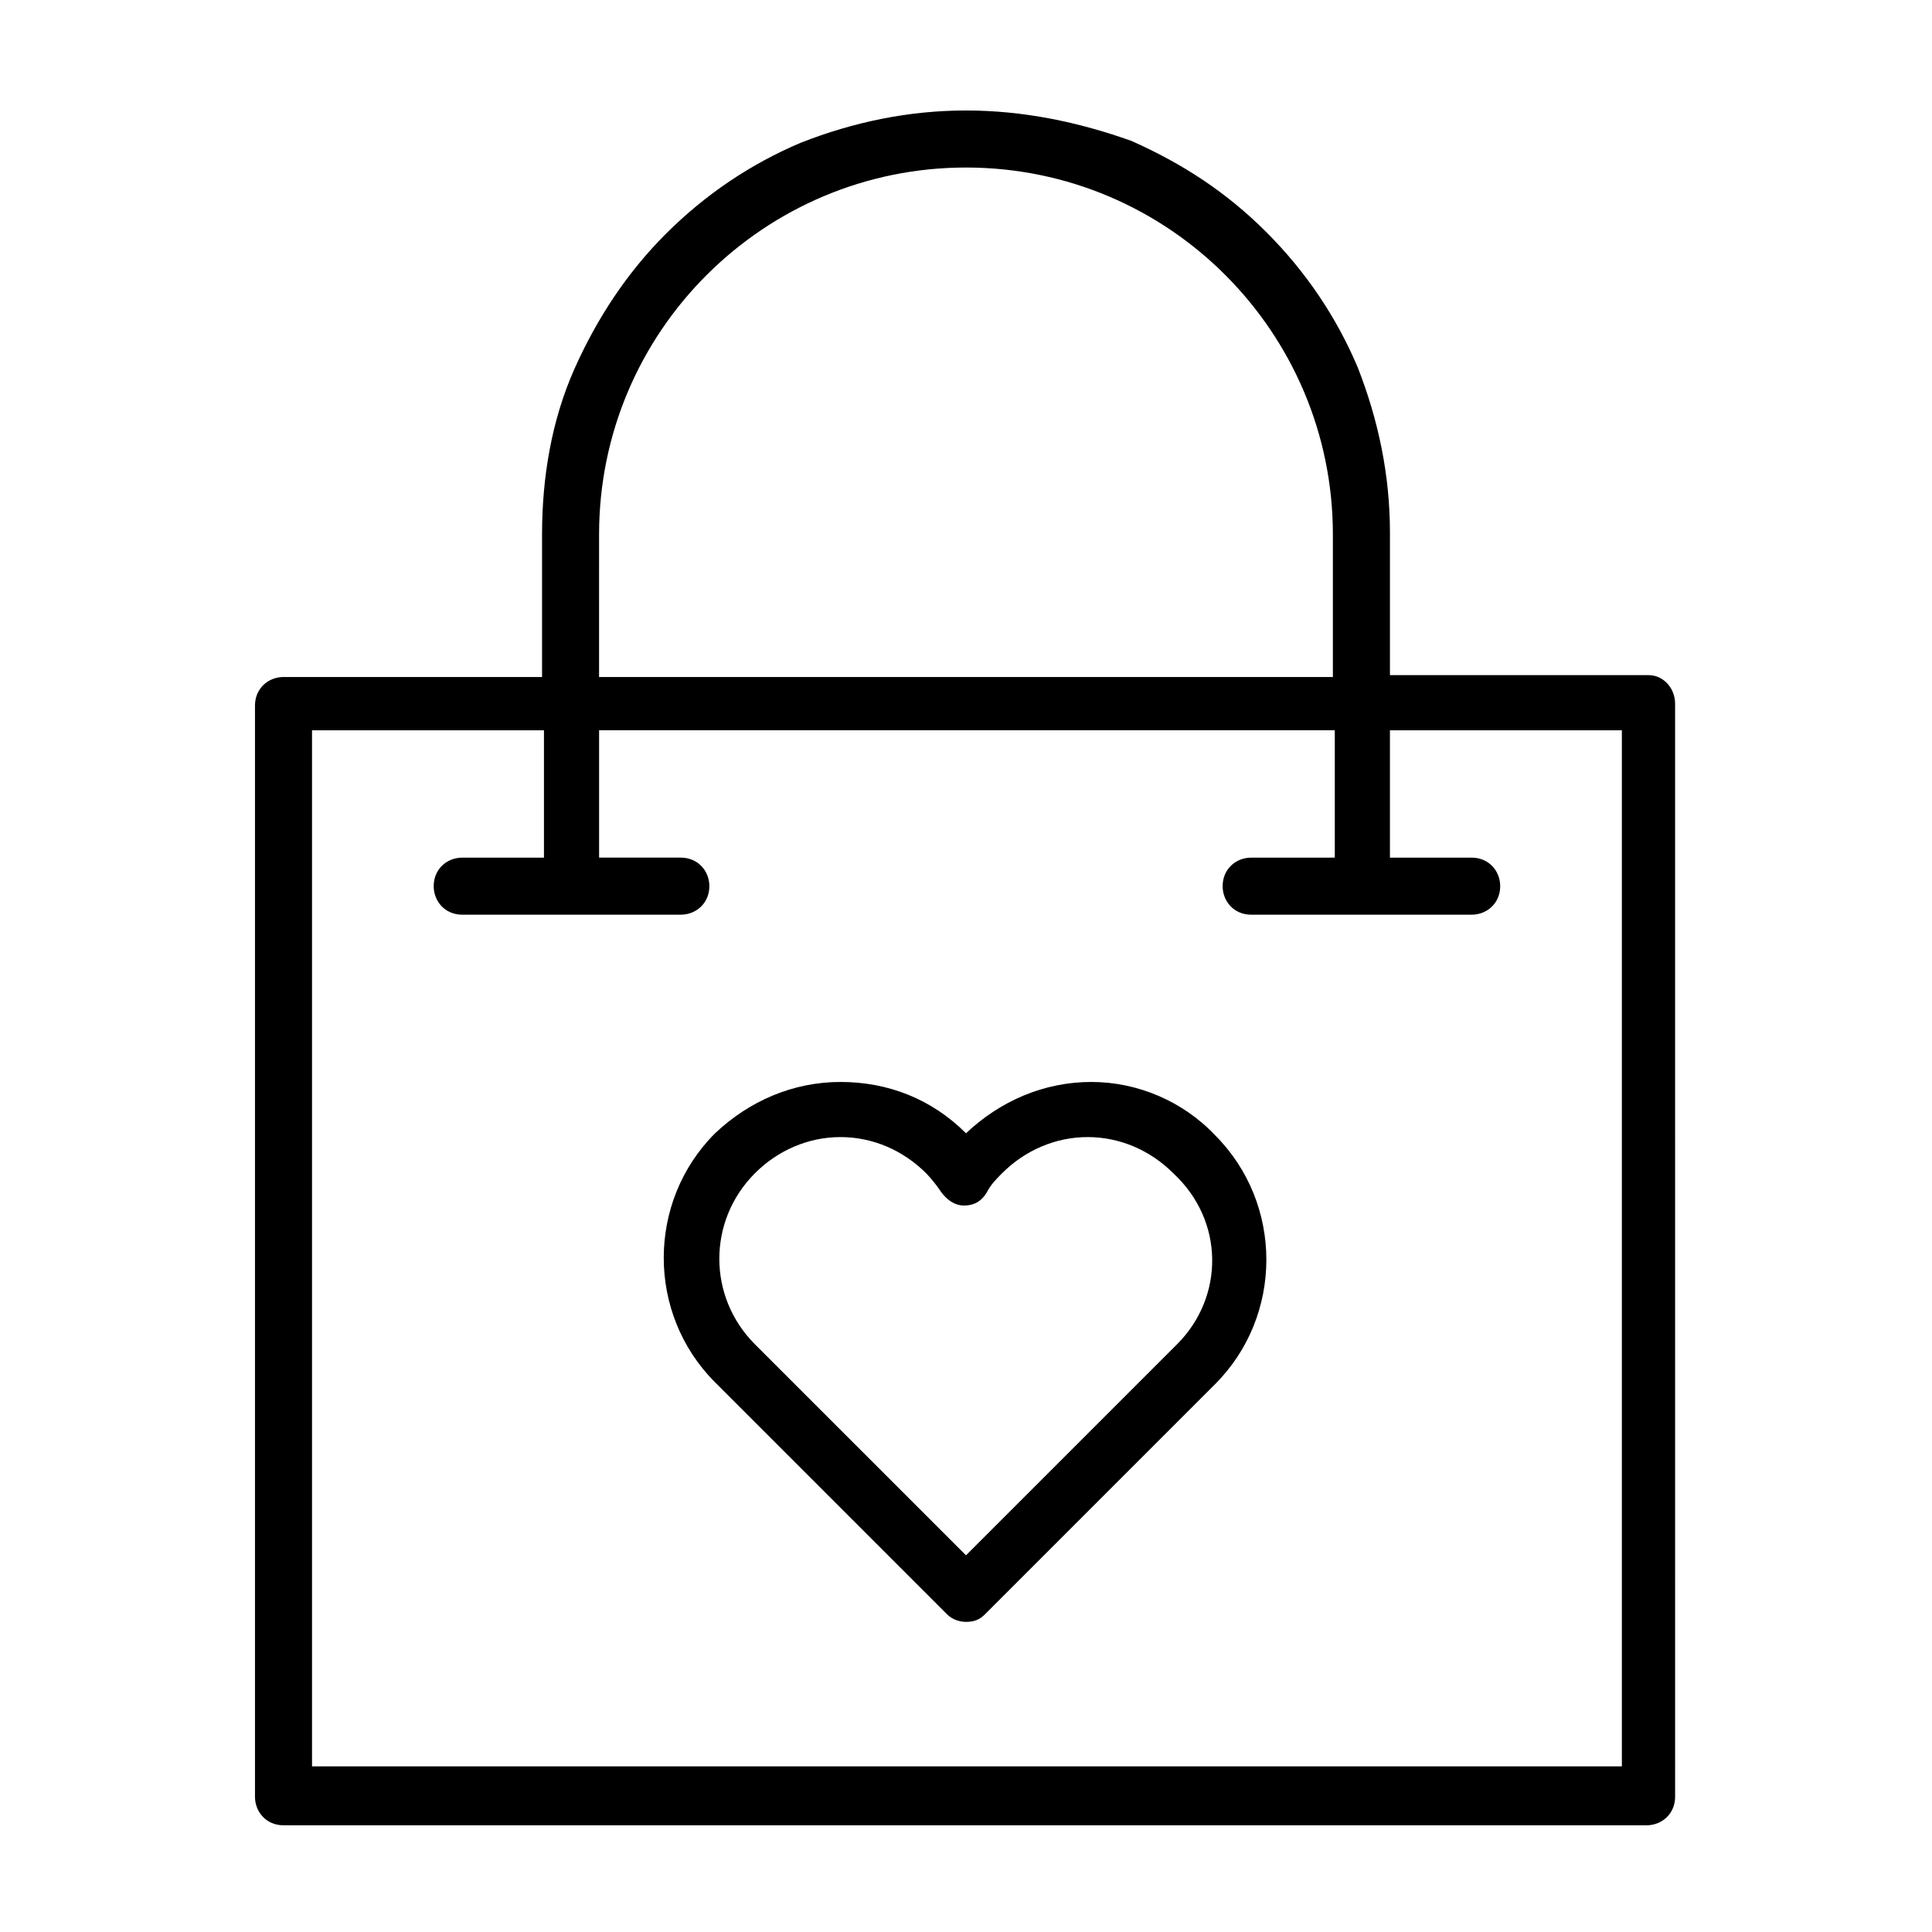<?xml version="1.0" encoding="UTF-8"?>
<!-- Uploaded to: ICON Repo, www.iconrepo.com, Generator: ICON Repo Mixer Tools -->
<svg fill="#000000" width="800px" height="800px" version="1.1" viewBox="144 144 512 512" xmlns="http://www.w3.org/2000/svg">
 <g>
  <path d="m433.25 430.73c-12.594 0-24.184 5.039-33.25 13.602-9.07-9.07-20.656-13.602-33.25-13.602s-24.184 5.039-33.25 13.602c-18.137 18.137-18.137 47.863 0 66l61.461 61.465c1.512 1.512 3.527 2.016 5.039 2.016 2.016 0 3.527-0.504 5.039-2.016l60.957-60.961c18.137-18.137 18.137-47.863 0-66-8.562-9.066-20.656-14.105-32.746-14.105zm22.672 69.527-55.922 55.922-55.926-55.922c-12.594-12.594-12.594-32.746 0-45.344 6.047-6.047 14.105-9.574 22.672-9.574s16.625 3.527 22.672 9.574c1.512 1.512 3.023 3.527 4.031 5.039 1.512 2.016 3.527 3.527 6.047 3.527 2.519 0 4.535-1.008 6.047-3.527 1.008-2.016 2.519-3.527 4.031-5.039 6.047-6.047 14.105-9.574 22.672-9.574s16.625 3.527 22.672 9.574c13.598 12.594 13.598 32.746 1.004 45.344z"/>
  <path d="m580.87 322.91h-68.52v-37.785c0-15.113-3.023-29.727-8.566-43.832-5.543-13.098-13.602-25.191-24.184-35.77-10.578-10.578-22.168-18.137-35.77-24.184-14.105-5.035-28.715-8.059-43.828-8.059s-29.727 3.023-43.832 8.566c-13.098 5.543-25.191 13.602-35.77 24.184-10.078 10.078-18.137 22.168-24.184 35.77-6.047 13.602-8.566 28.719-8.566 43.832v37.785l-68.516-0.004c-4.031 0-7.559 3.023-7.559 7.559v289.19c0 4.031 3.023 7.559 7.559 7.559h361.23c4.031 0 7.559-3.023 7.559-7.559l-0.004-289.69c0-4.031-3.019-7.559-7.051-7.559zm-278.11-37.281c0-53.906 43.832-97.234 97.234-97.234 53.906 0 97.234 43.832 97.234 97.234v37.785h-194.47zm270.55 326.47h-346.62v-274.57h61.465v33.754h-21.664c-4.031 0-7.559 3.023-7.559 7.559 0 4.031 3.023 7.559 7.559 7.559l57.938-0.004c4.031 0 7.559-3.023 7.559-7.559 0-4.031-3.023-7.559-7.559-7.559h-21.664v-33.754h194.97v33.754l-22.164 0.004c-4.031 0-7.559 3.023-7.559 7.559 0 4.031 3.023 7.559 7.559 7.559h58.441c4.031 0 7.559-3.023 7.559-7.559 0-4.031-3.023-7.559-7.559-7.559h-21.664v-33.754h61.465v274.57z"/>
 </g>
</svg>